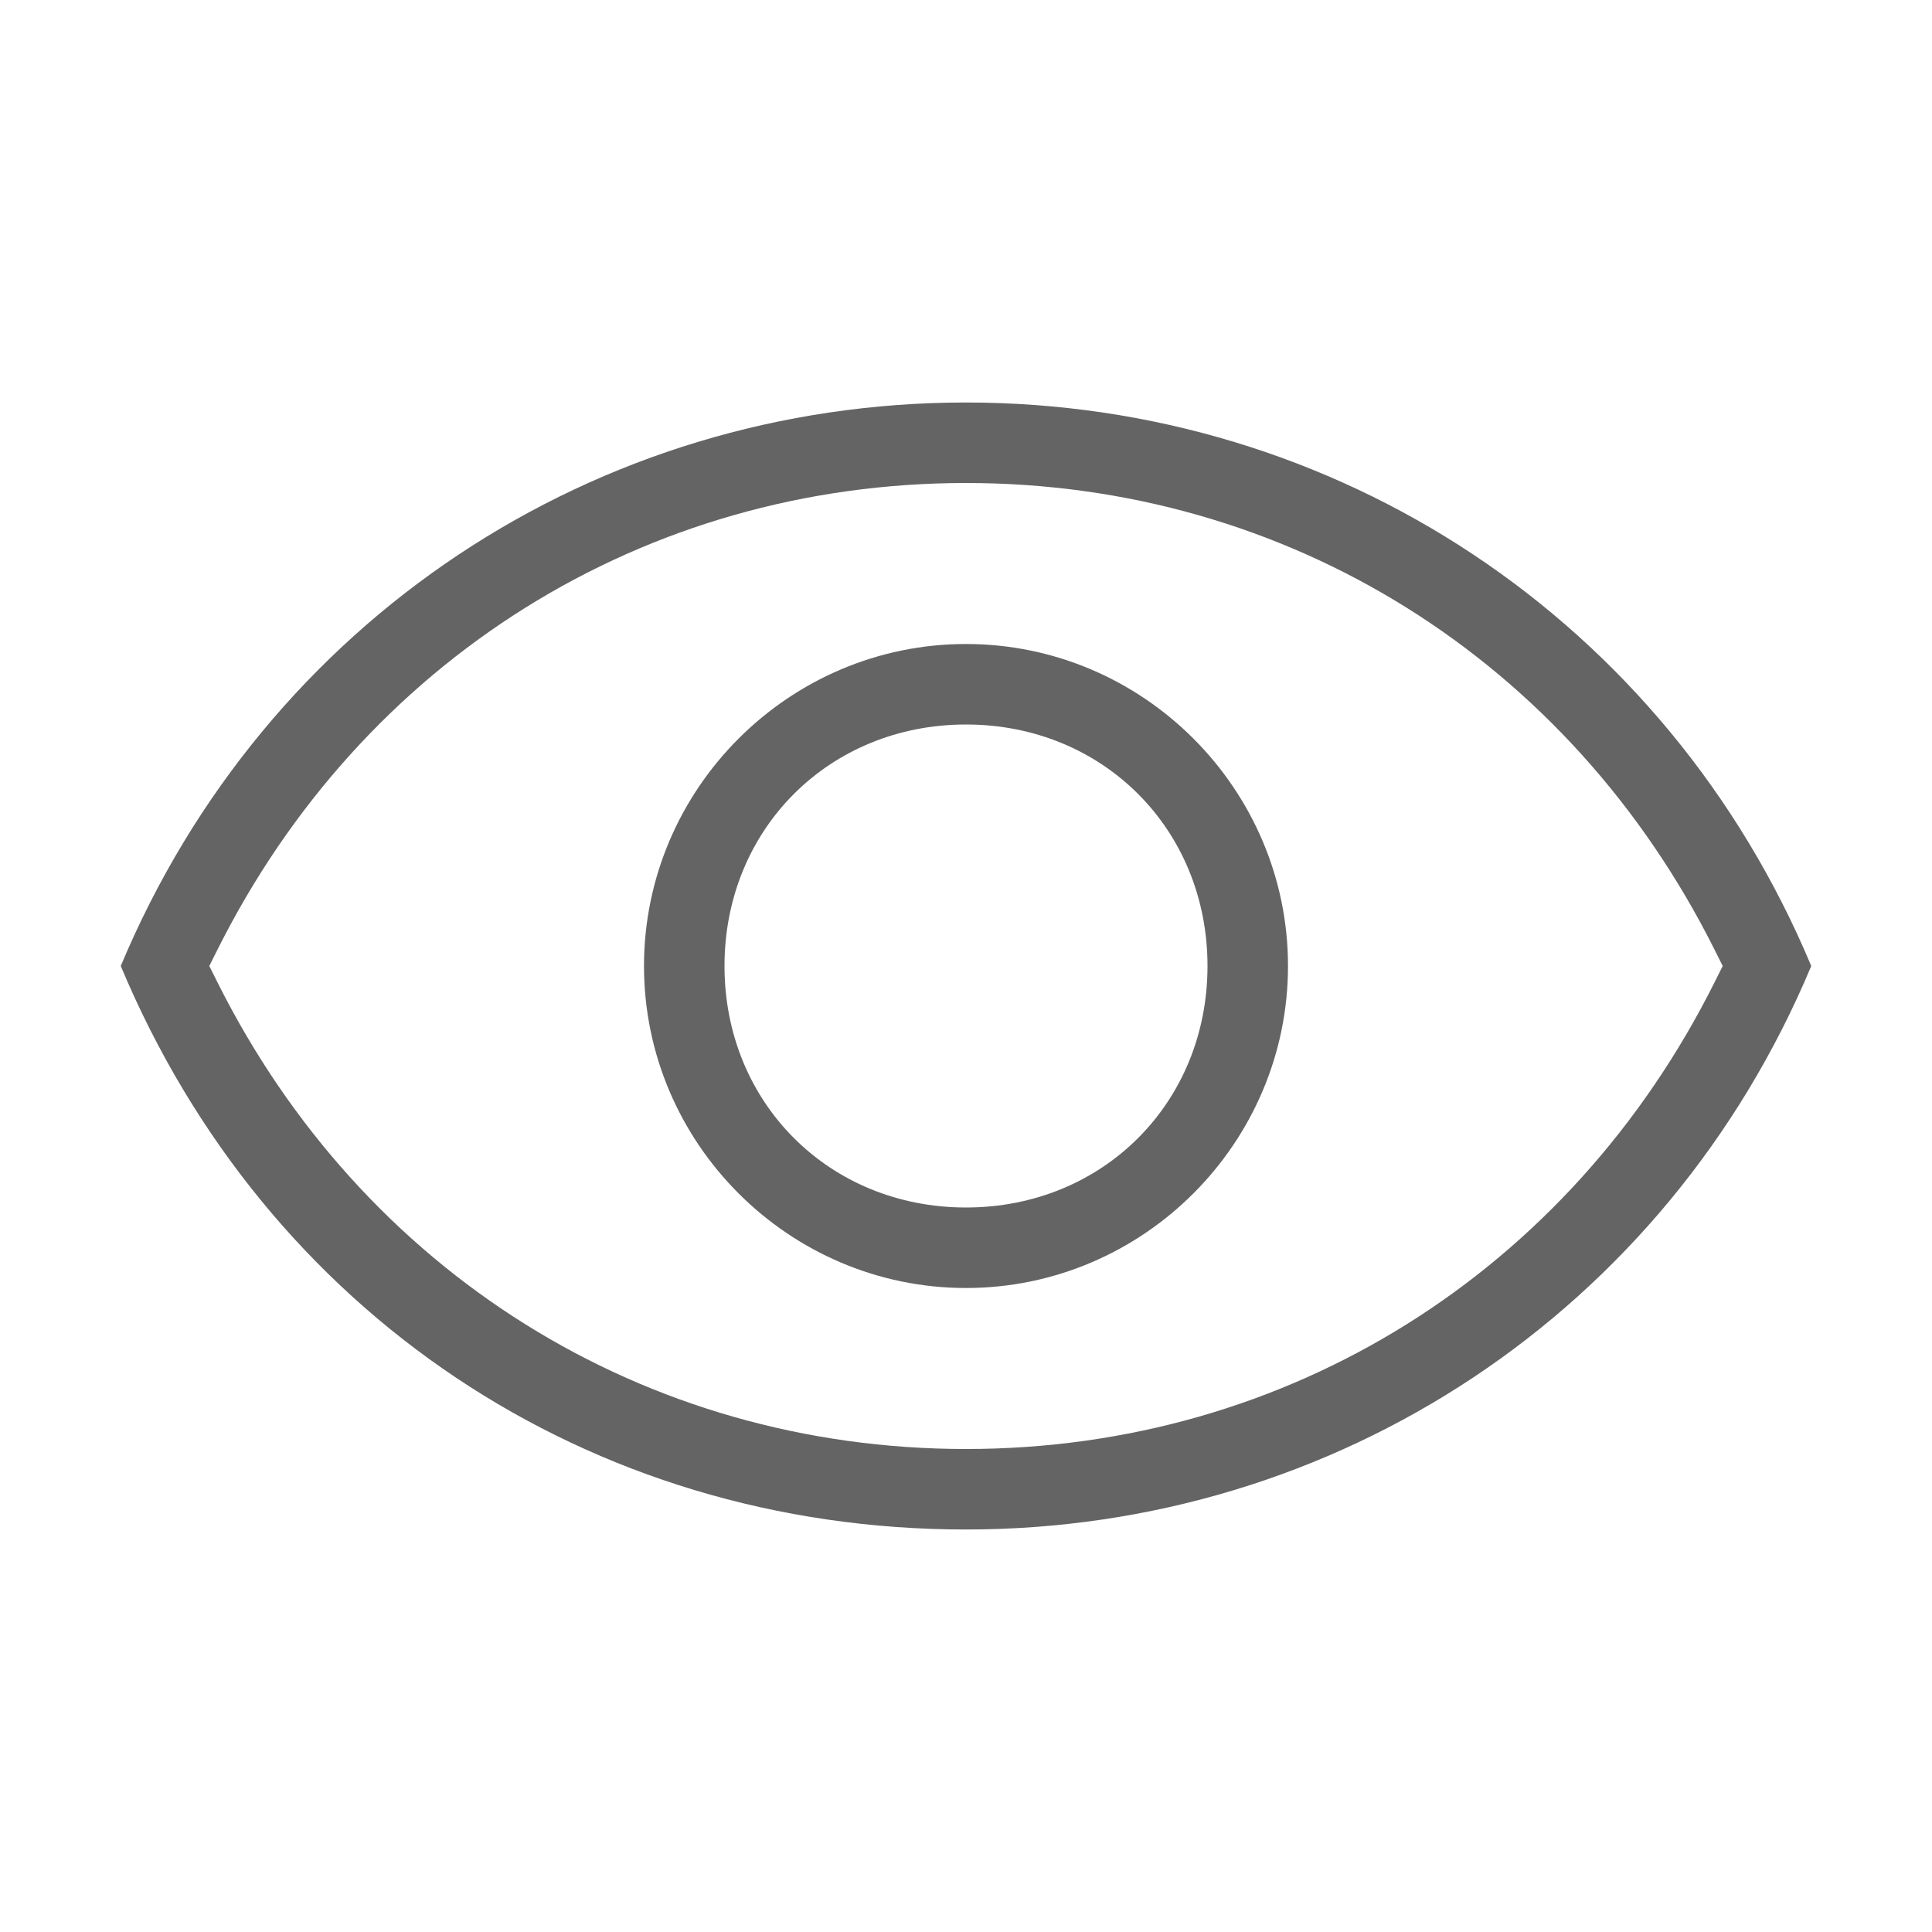 <?xml version="1.0" encoding="utf-8"?>
<!-- Generator: Adobe Illustrator 22.1.0, SVG Export Plug-In . SVG Version: 6.00 Build 0)  -->
<svg version="1.1" id="Layer_1" xmlns="http://www.w3.org/2000/svg" xmlns:xlink="http://www.w3.org/1999/xlink" x="0px" y="0px"
	 viewBox="0 0 24 24" style="enable-background:new 0 0 24 24;" xml:space="preserve">
<style type="text/css">
	.st0{fill:none;}
	path,g,circle,polygon,rect {fill: #646464;}
</style>
<path class="st0" d="M0,0h24v24H0V0z"/>
<g>
	<path d="M1.5,12c1.8,4.3,5.8,7,10.5,7c4.6,0,8.7-2.7,10.5-7C20.7,7.7,16.6,5,12,5C7.4,5,3.3,7.7,1.5,12z M21.3,11.8l0.1,0.2
		l-0.1,0.2C19.5,15.8,16,18,12,18s-7.5-2.2-9.3-5.8L2.6,12l0.1-0.2C4.5,8.2,8,6,12,6S19.5,8.2,21.3,11.8z"/>
	<path d="M12,16c2.2,0,4-1.8,4-4c0-2.2-1.8-4-4-4c-2.2,0-4,1.8-4,4C8,14.2,9.8,16,12,16z M12,9c1.7,0,3,1.3,3,3s-1.3,3-3,3
		s-3-1.3-3-3S10.3,9,12,9z"/>
</g>
</svg>
